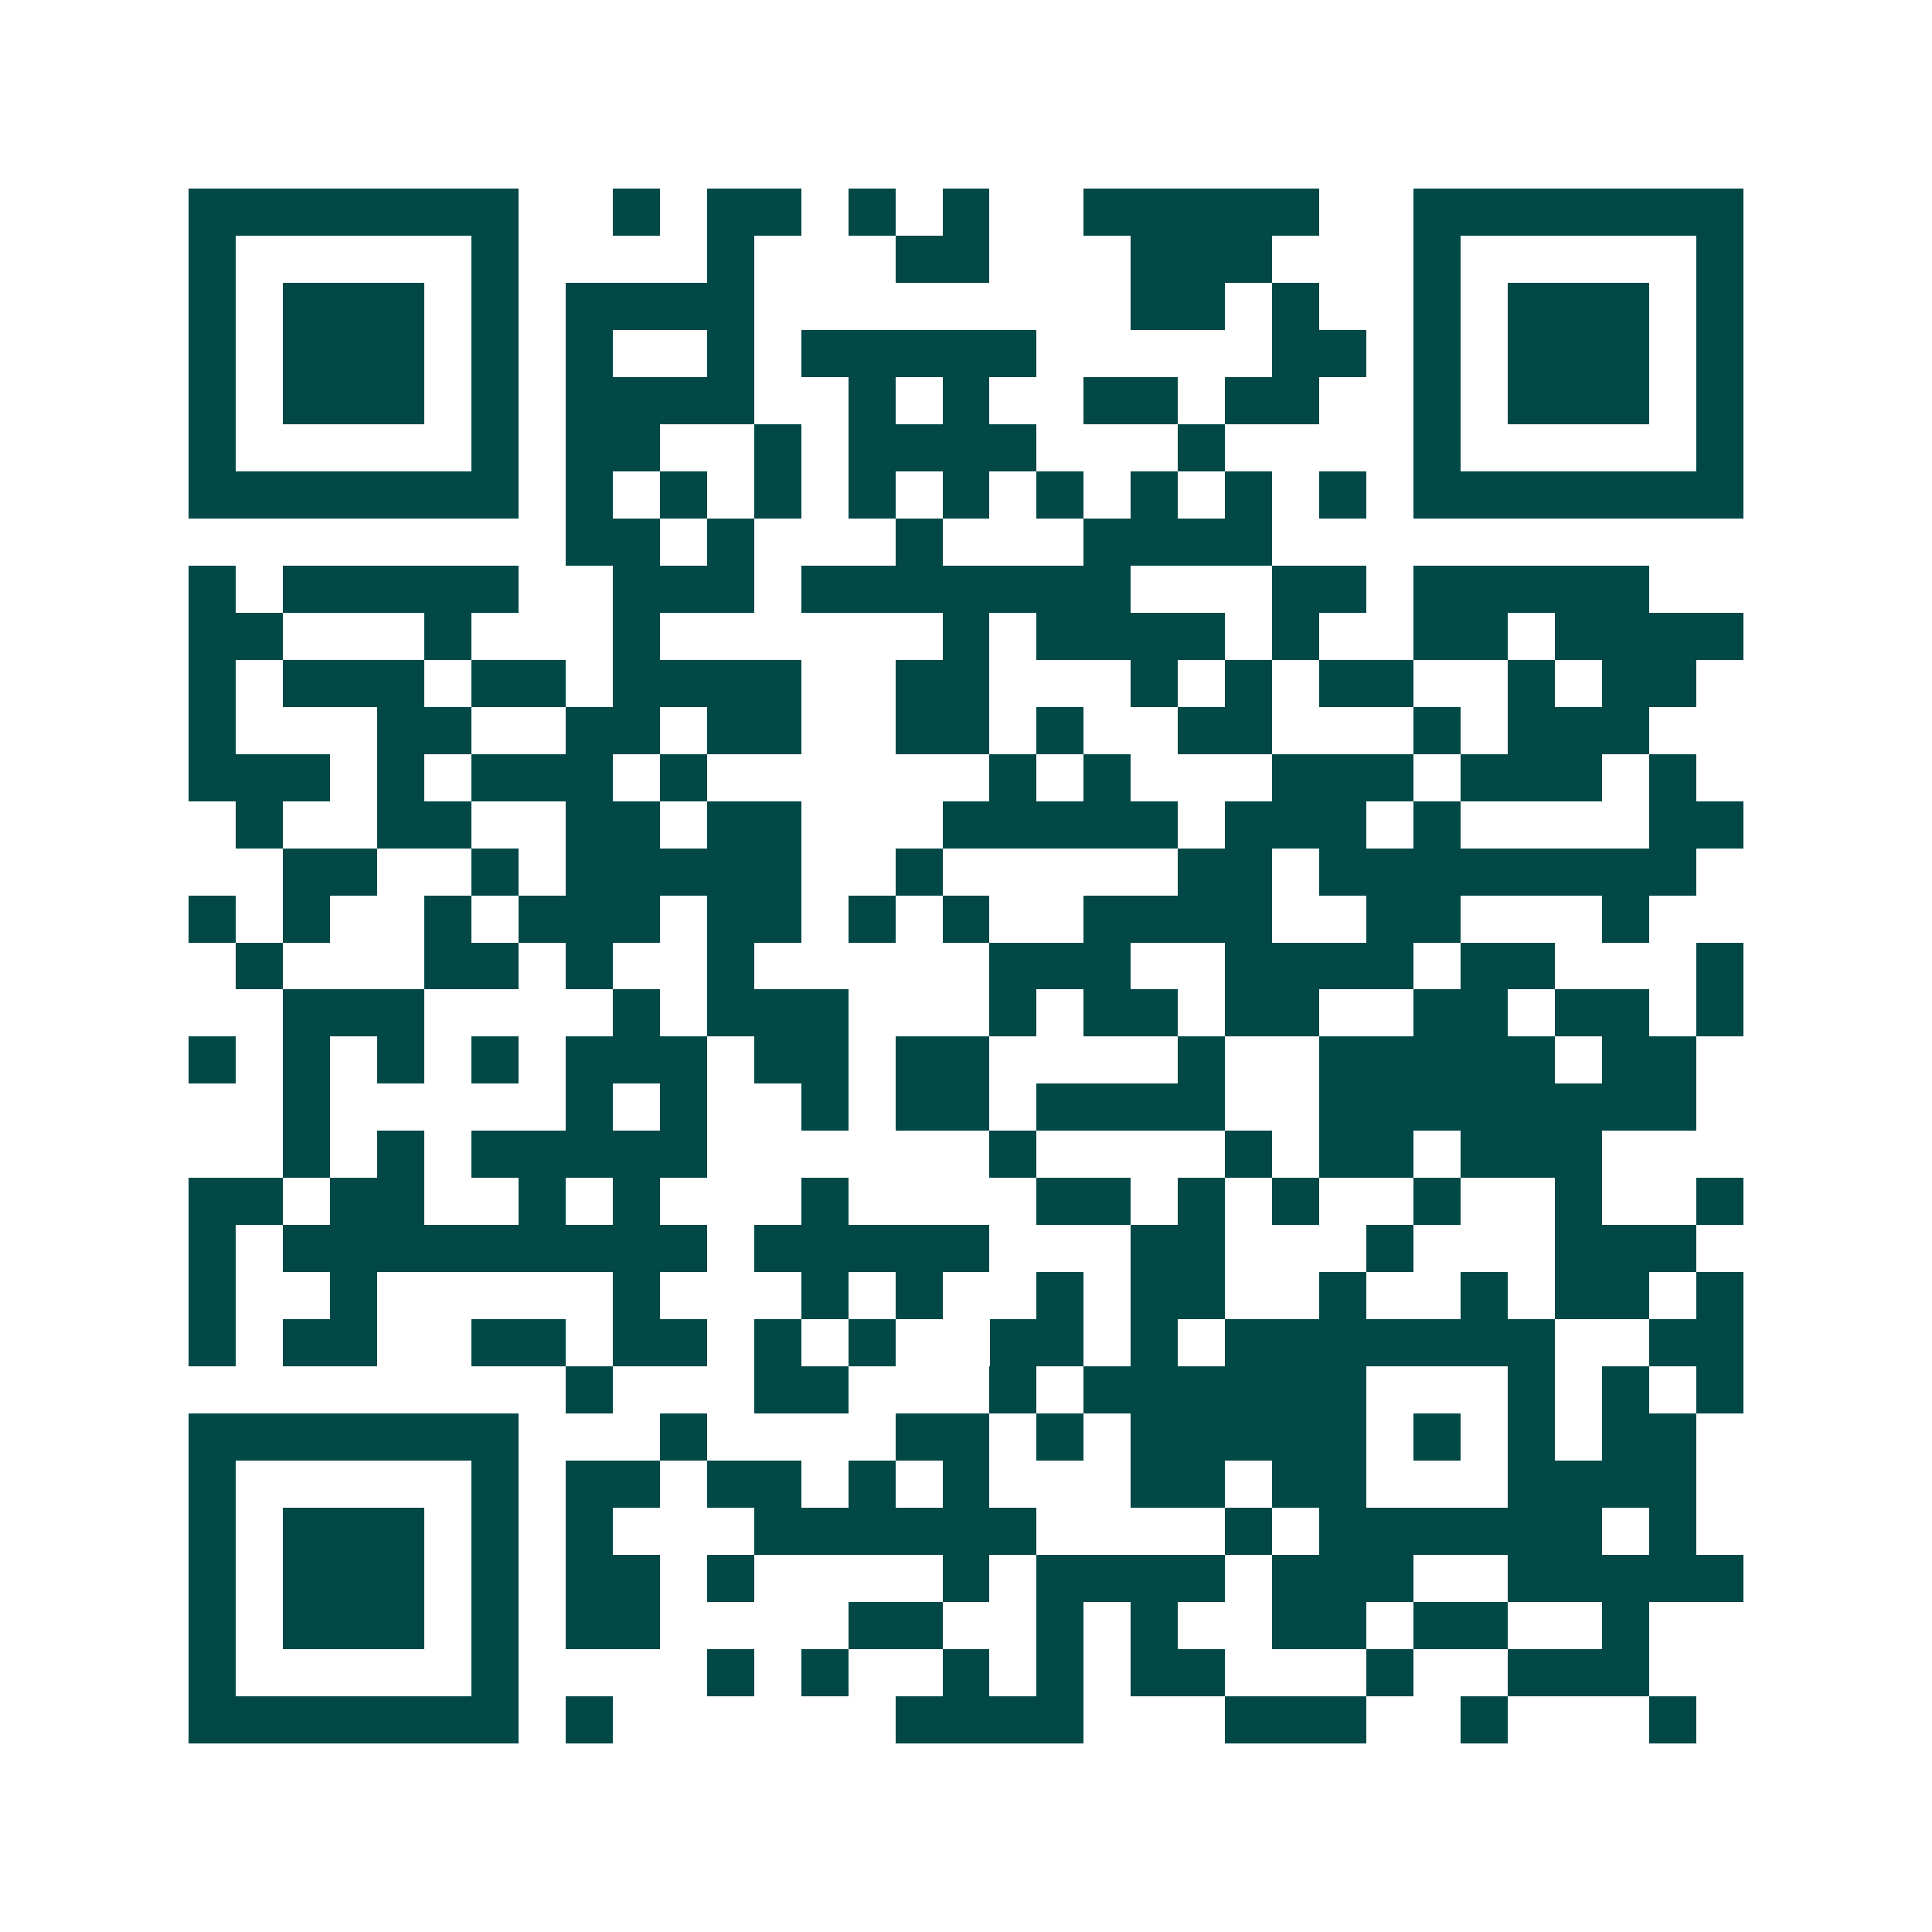 <svg xmlns="http://www.w3.org/2000/svg" width="200" height="200" viewBox="0 0 41 41" shape-rendering="crispEdges"><path fill="#ffffff" d="M0 0h41v41H0z"/><path stroke="#014847" d="M4 4.5h7m2 0h1m1 0h2m1 0h1m1 0h1m2 0h5m2 0h7M4 5.5h1m5 0h1m4 0h1m3 0h2m3 0h3m3 0h1m5 0h1M4 6.5h1m1 0h3m1 0h1m1 0h4m8 0h2m1 0h1m2 0h1m1 0h3m1 0h1M4 7.5h1m1 0h3m1 0h1m1 0h1m2 0h1m1 0h5m5 0h2m1 0h1m1 0h3m1 0h1M4 8.5h1m1 0h3m1 0h1m1 0h4m2 0h1m1 0h1m2 0h2m1 0h2m2 0h1m1 0h3m1 0h1M4 9.5h1m5 0h1m1 0h2m2 0h1m1 0h4m3 0h1m4 0h1m5 0h1M4 10.5h7m1 0h1m1 0h1m1 0h1m1 0h1m1 0h1m1 0h1m1 0h1m1 0h1m1 0h1m1 0h7M12 11.5h2m1 0h1m3 0h1m3 0h4M4 12.5h1m1 0h5m2 0h3m1 0h7m3 0h2m1 0h5M4 13.5h2m3 0h1m3 0h1m6 0h1m1 0h4m1 0h1m2 0h2m1 0h4M4 14.5h1m1 0h3m1 0h2m1 0h4m2 0h2m3 0h1m1 0h1m1 0h2m2 0h1m1 0h2M4 15.5h1m3 0h2m2 0h2m1 0h2m2 0h2m1 0h1m2 0h2m3 0h1m1 0h3M4 16.5h3m1 0h1m1 0h3m1 0h1m6 0h1m1 0h1m3 0h3m1 0h3m1 0h1M5 17.5h1m2 0h2m2 0h2m1 0h2m3 0h5m1 0h3m1 0h1m4 0h2M6 18.5h2m2 0h1m1 0h5m2 0h1m5 0h2m1 0h8M4 19.5h1m1 0h1m2 0h1m1 0h3m1 0h2m1 0h1m1 0h1m2 0h4m2 0h2m3 0h1M5 20.5h1m3 0h2m1 0h1m2 0h1m5 0h3m2 0h4m1 0h2m3 0h1M6 21.5h3m4 0h1m1 0h3m3 0h1m1 0h2m1 0h2m2 0h2m1 0h2m1 0h1M4 22.5h1m1 0h1m1 0h1m1 0h1m1 0h3m1 0h2m1 0h2m4 0h1m2 0h5m1 0h2M6 23.5h1m5 0h1m1 0h1m2 0h1m1 0h2m1 0h4m2 0h8M6 24.5h1m1 0h1m1 0h5m6 0h1m4 0h1m1 0h2m1 0h3M4 25.5h2m1 0h2m2 0h1m1 0h1m3 0h1m4 0h2m1 0h1m1 0h1m2 0h1m2 0h1m2 0h1M4 26.5h1m1 0h9m1 0h5m3 0h2m3 0h1m3 0h3M4 27.5h1m2 0h1m5 0h1m3 0h1m1 0h1m2 0h1m1 0h2m2 0h1m2 0h1m1 0h2m1 0h1M4 28.5h1m1 0h2m2 0h2m1 0h2m1 0h1m1 0h1m2 0h2m1 0h1m1 0h7m2 0h2M12 29.5h1m3 0h2m3 0h1m1 0h6m3 0h1m1 0h1m1 0h1M4 30.5h7m3 0h1m4 0h2m1 0h1m1 0h5m1 0h1m1 0h1m1 0h2M4 31.5h1m5 0h1m1 0h2m1 0h2m1 0h1m1 0h1m3 0h2m1 0h2m3 0h4M4 32.5h1m1 0h3m1 0h1m1 0h1m3 0h6m4 0h1m1 0h6m1 0h1M4 33.5h1m1 0h3m1 0h1m1 0h2m1 0h1m4 0h1m1 0h4m1 0h3m2 0h5M4 34.5h1m1 0h3m1 0h1m1 0h2m4 0h2m2 0h1m1 0h1m2 0h2m1 0h2m2 0h1M4 35.5h1m5 0h1m4 0h1m1 0h1m2 0h1m1 0h1m1 0h2m3 0h1m2 0h3M4 36.5h7m1 0h1m6 0h4m3 0h3m2 0h1m3 0h1"/></svg>

